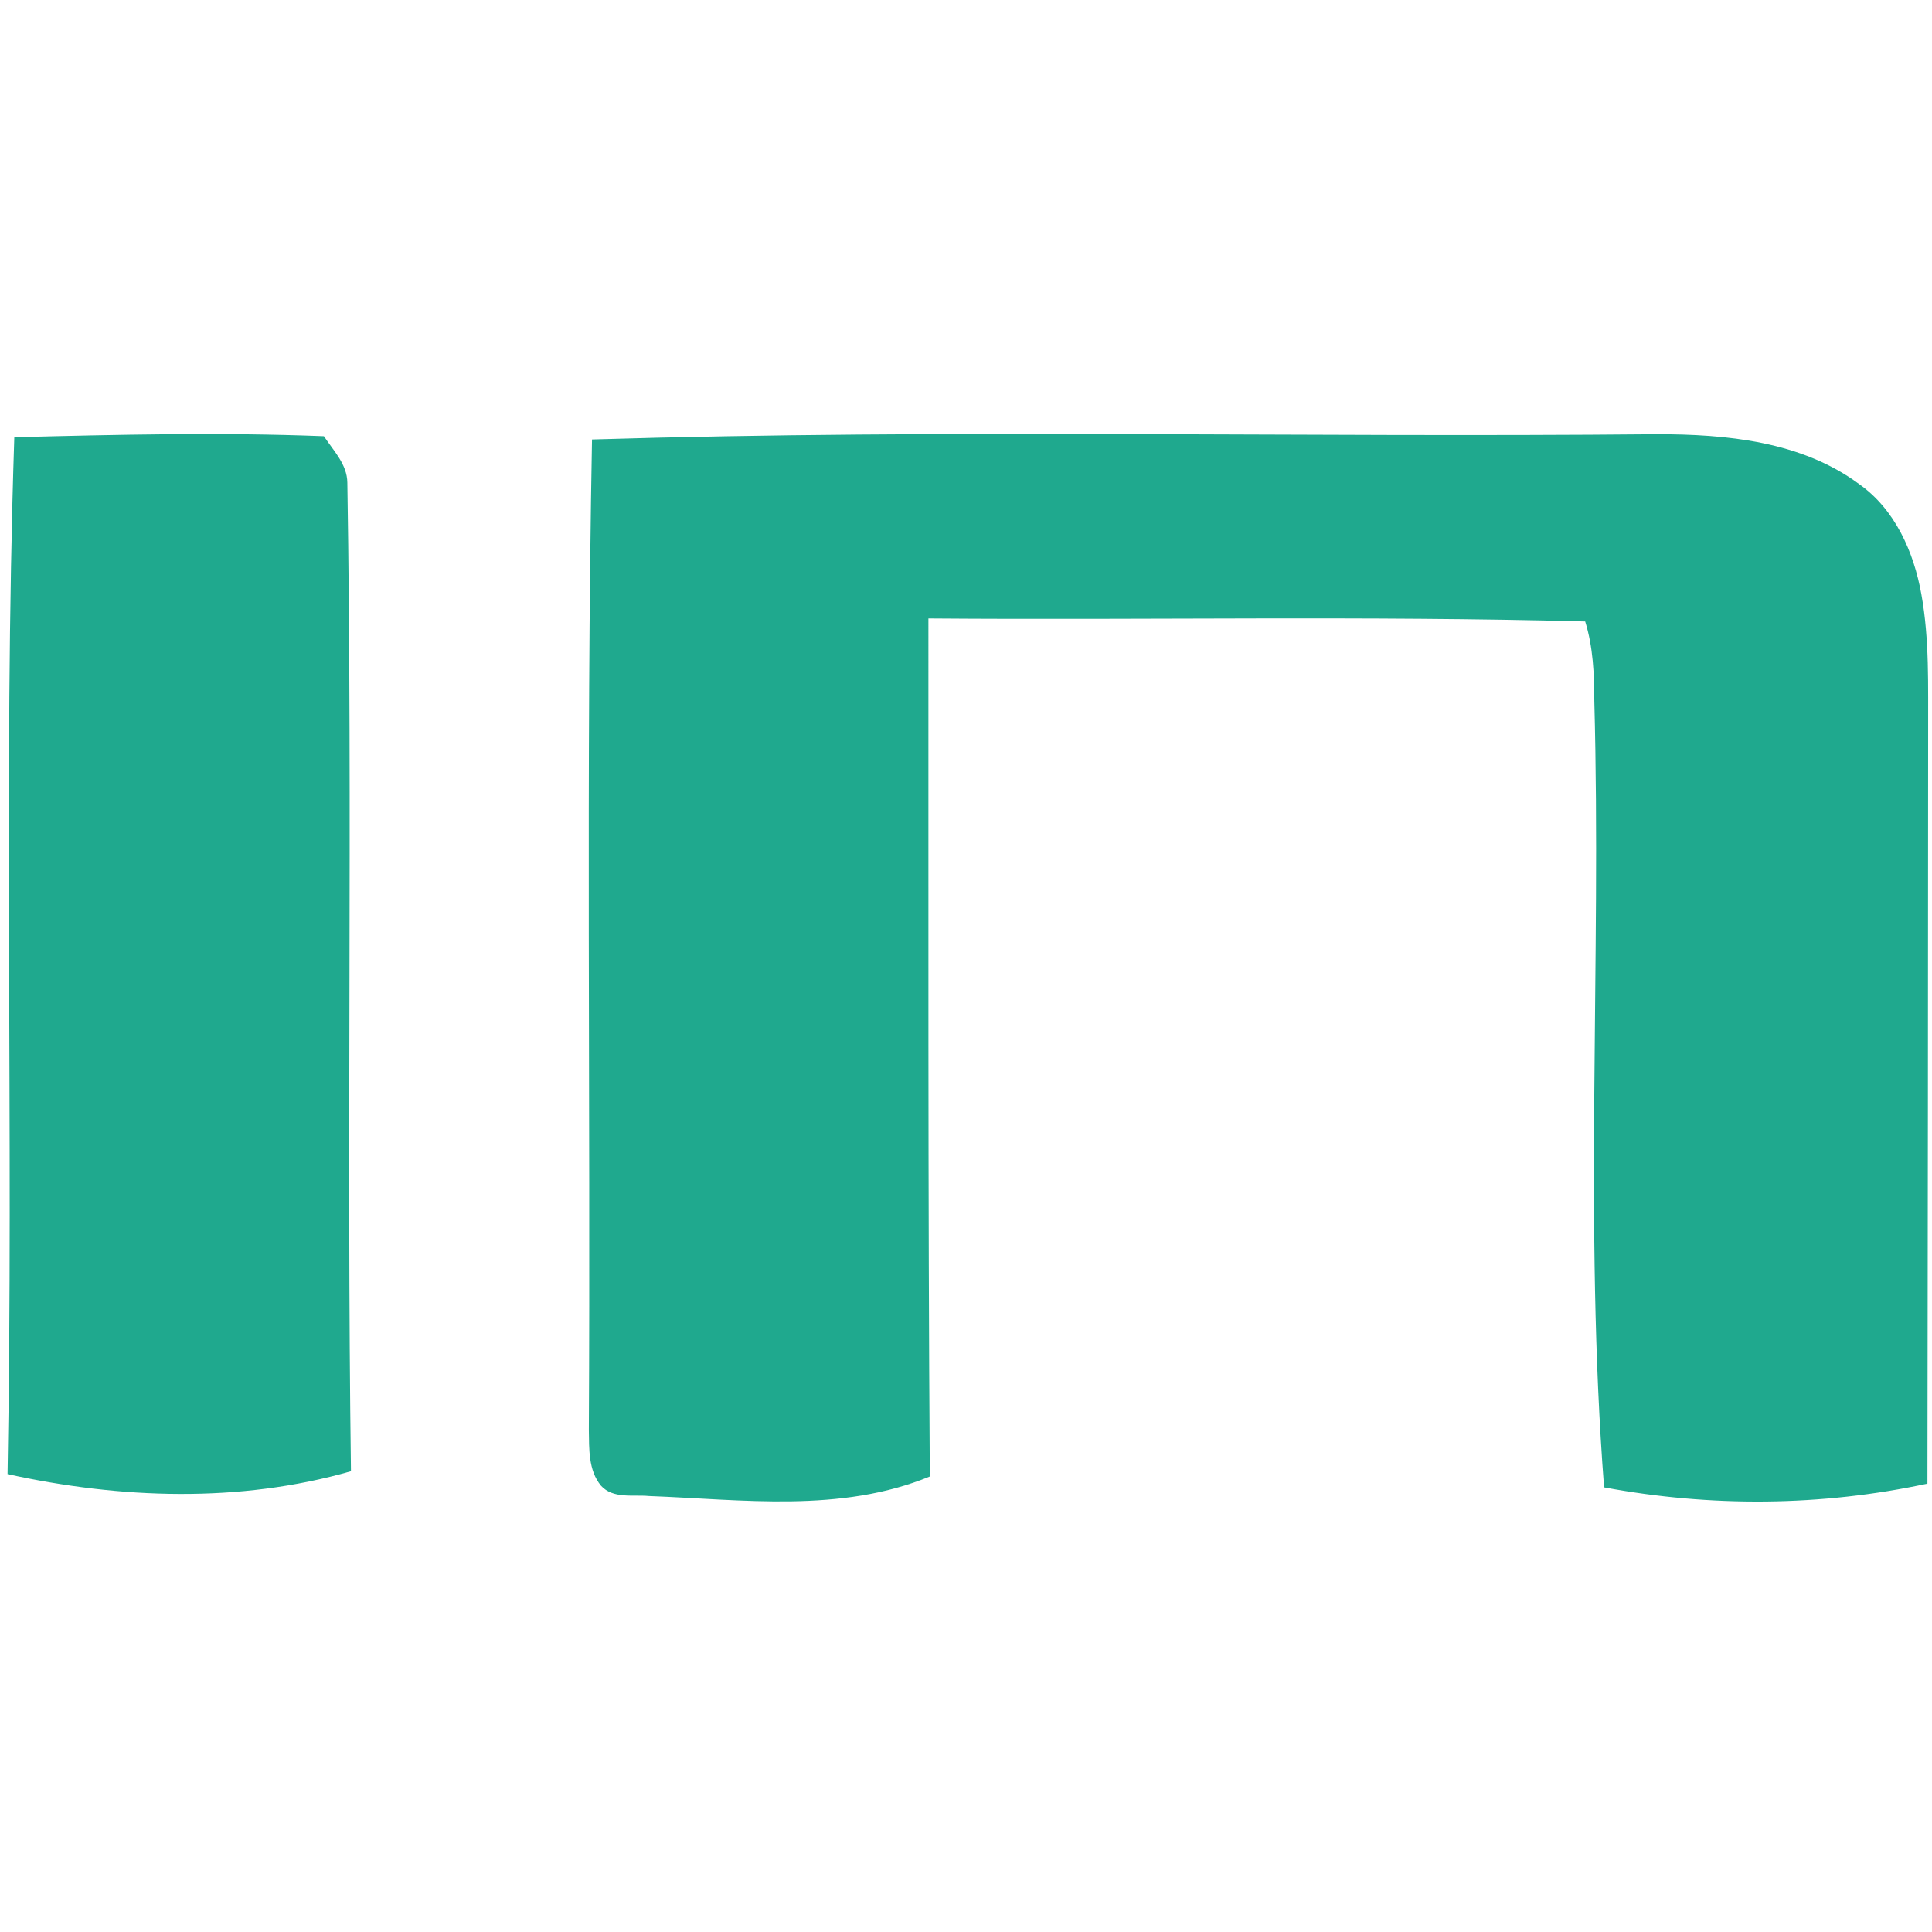 <svg width="512" height="512" viewBox="0 0 512 512" fill="none" xmlns="http://www.w3.org/2000/svg">
<path d="M3.79 115.873C31.14 115.173 58.5 114.533 85.84 115.603C88.35 119.413 92 123.043 92.05 127.903C93.47 215.223 91.82 302.563 93.01 389.893C63.41 398.363 31.85 397.203 2 390.653C3.69 299.063 0.78 207.443 3.79 115.873Z" fill="#1FA98E"/>
<path d="M156.89 116.463C250.9 113.603 344.96 115.983 438.99 115.073C457.46 115.053 477.37 116.933 492.68 128.283C502.22 134.983 507.18 146.303 509.18 157.463C511.36 169.493 510.93 181.773 510.98 193.933C510.97 260.343 510.88 326.753 510.79 393.173C482.66 399.223 453.37 399.443 425.1 394.163C419.75 324.803 424.39 255.223 422.51 185.783C422.49 178.693 422.21 171.513 420.09 164.693C362.08 163.153 304.06 164.353 246.04 163.893C246.07 239.693 245.9 315.483 246.41 391.283C222.78 401.023 196.75 397.383 171.96 396.463C167.71 396.053 162.49 397.273 159.26 393.713C155.89 389.623 156.14 383.943 156.05 378.953C156.52 291.453 155.26 203.953 156.89 116.463Z" fill="#1FA98E"/>
</svg>
